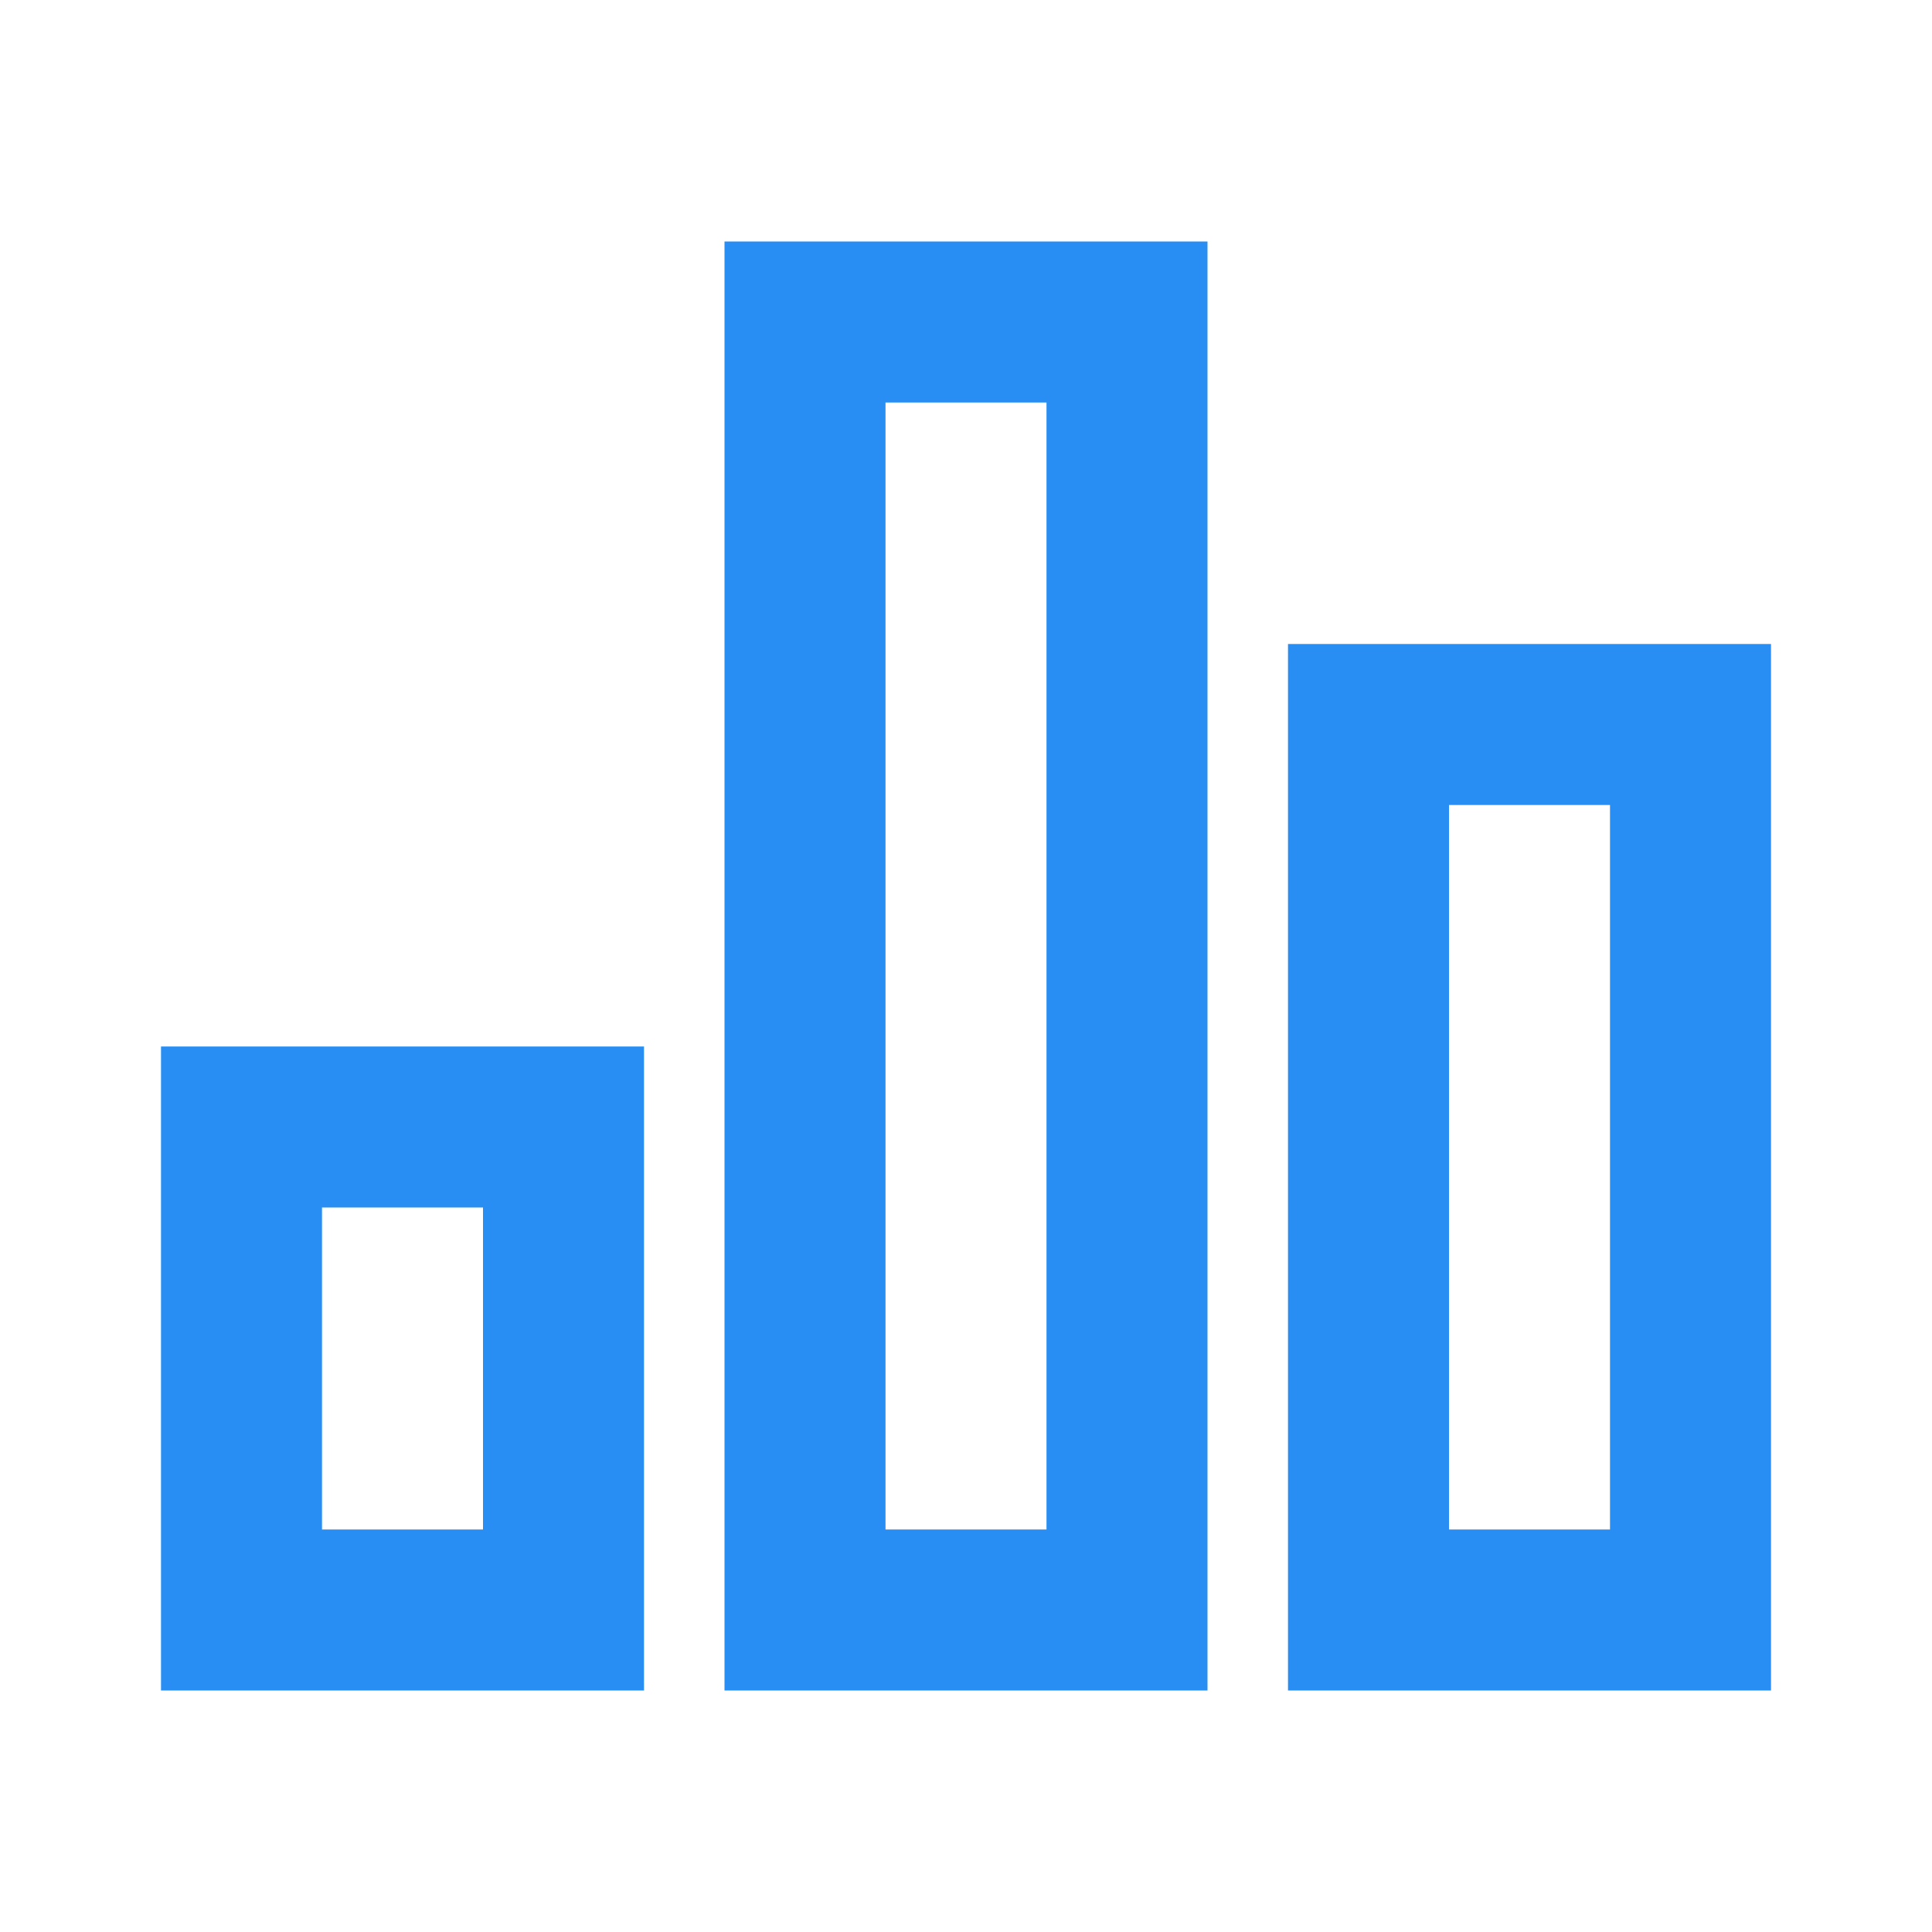 <svg xmlns="http://www.w3.org/2000/svg" width="18" height="18" fill="none" viewBox="0 0 18 18">
  <path fill="#288EF4" d="M1.5 9.75H6v6H1.5v-6ZM12 6h4.5v9.75H12V6ZM6.75 2.25h4.5v13.5h-4.5V2.25Zm-3.75 9v3h1.5v-3H3Zm5.25-7.5v10.5h1.5V3.75h-1.5ZM13.5 7.5v6.75H15V7.5h-1.5Z"/>
</svg>
